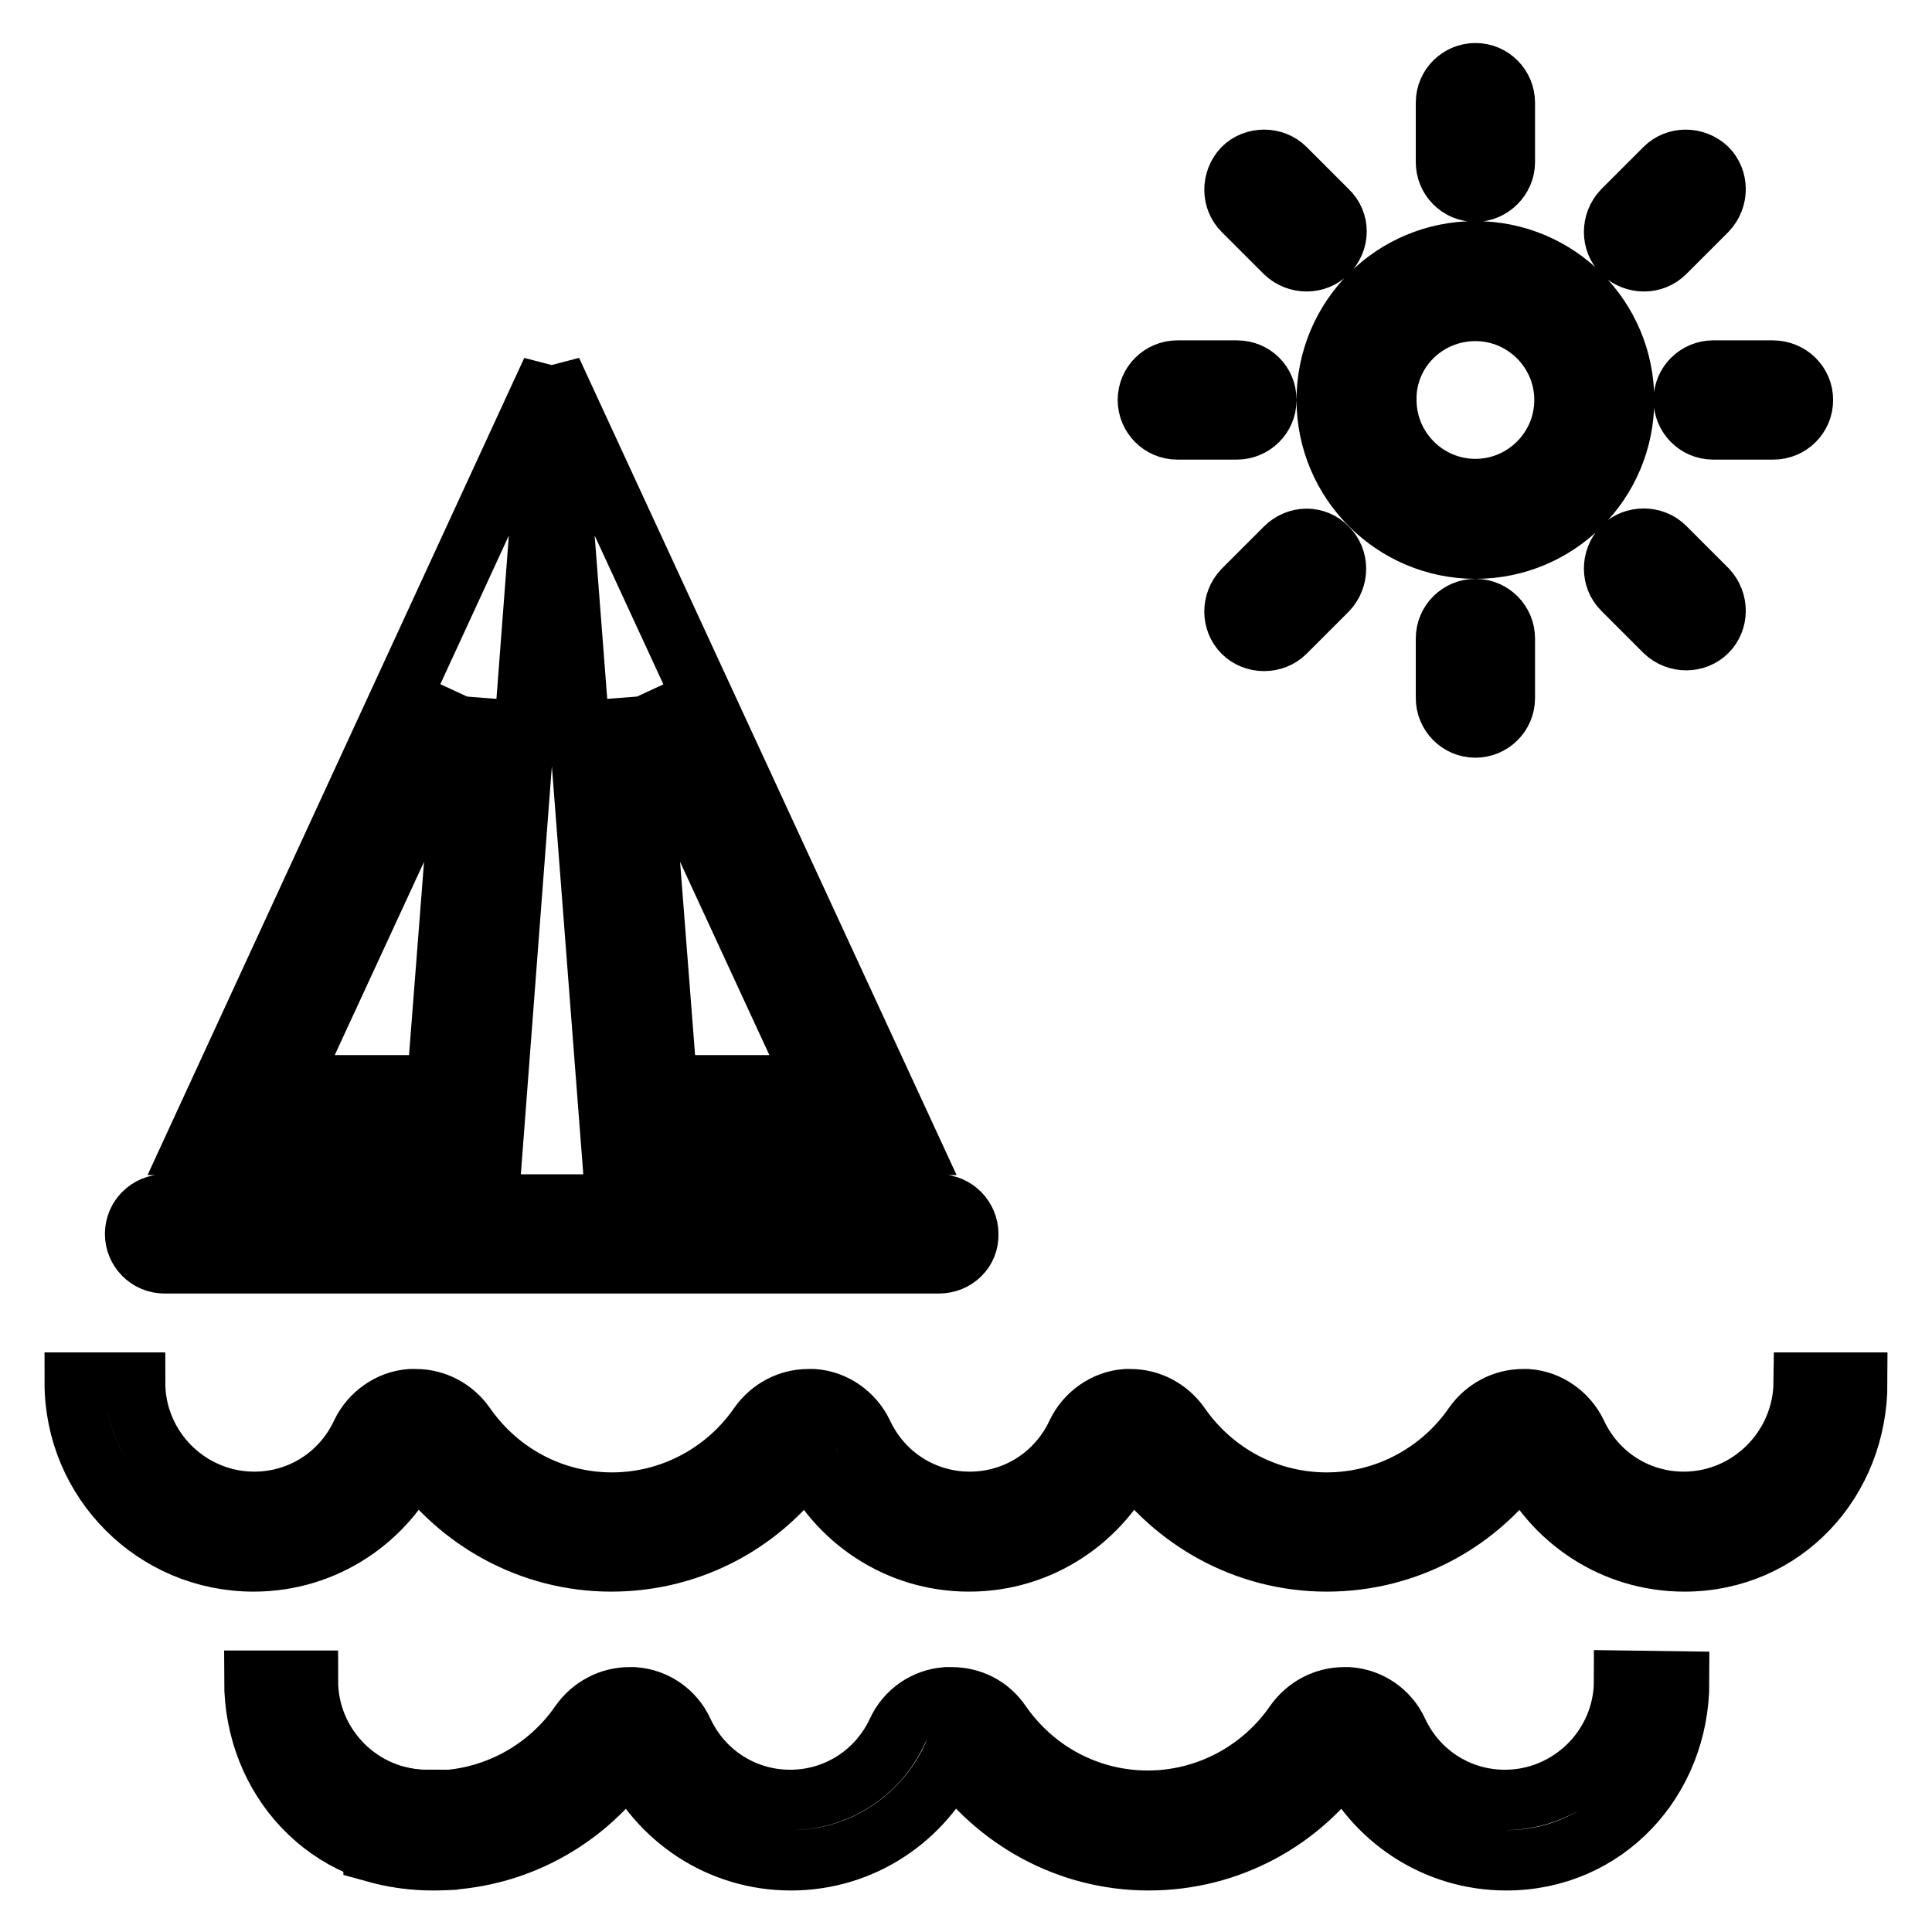 <?xml version="1.0" encoding="utf-8"?>
<!-- Svg Vector Icons : http://www.onlinewebfonts.com/icon -->
<!DOCTYPE svg PUBLIC "-//W3C//DTD SVG 1.1//EN" "http://www.w3.org/Graphics/SVG/1.1/DTD/svg11.dtd">
<svg version="1.1" xmlns="http://www.w3.org/2000/svg" xmlns:xlink="http://www.w3.org/1999/xlink" x="0px" y="0px" viewBox="0 0 256 256" enable-background="new 0 0 256 256" xml:space="preserve">
<g> <path stroke-width="8" fill-opacity="0" stroke="#000000"  d="M195.5,41.2c6.5,0,11.8,5.3,11.8,11.8c0,6.5-5.3,11.8-11.8,11.8c-6.5,0-11.8-5.3-11.8-11.8 C183.6,46.5,188.9,41.2,195.5,41.2 M195.5,33.3c-10.9,0-19.7,8.8-19.7,19.7c0,10.9,8.9,19.7,19.7,19.7c10.9,0,19.7-8.8,19.7-19.7 C215.2,42.1,206.4,33.3,195.5,33.3z M195.5,25.4c-2.2,0-3.9-1.8-3.9-3.9v-7.9c0-2.2,1.8-3.9,3.9-3.9c2.2,0,3.9,1.8,3.9,3.9v7.9 C199.4,23.6,197.6,25.4,195.5,25.4z M195.5,96.4c-2.2,0-3.9-1.8-3.9-3.9v-7.9c0-2.2,1.8-3.9,3.9-3.9c2.2,0,3.9,1.8,3.9,3.9v7.9 C199.4,94.7,197.6,96.4,195.5,96.4z M175.9,33.5c-1.5,1.5-4,1.5-5.6,0l-5.6-5.6c-1.5-1.5-1.5-4,0-5.6c1.5-1.5,4.1-1.5,5.6,0 l5.6,5.6C177.5,29.4,177.5,31.9,175.9,33.5z M226.2,83.7c-1.5,1.5-4,1.5-5.6,0l-5.6-5.6c-1.5-1.5-1.5-4,0-5.6 c1.5-1.5,4.1-1.5,5.6,0l5.6,5.6C227.7,79.7,227.7,82.2,226.2,83.7z M167.8,53c0,2.2-1.8,3.9-3.9,3.9H156c-2.2,0-3.9-1.8-3.9-3.9 c0-2.2,1.8-3.9,3.9-3.9h7.9C166.1,49.1,167.8,50.8,167.8,53z M238.9,53c0,2.2-1.8,3.9-3.9,3.9H227c-2.2,0-3.9-1.8-3.9-3.9 c0-2.2,1.8-3.9,3.9-3.9h7.9C237.1,49.1,238.9,50.8,238.9,53z M175.9,72.6c1.5,1.5,1.5,4,0,5.6l-5.6,5.6c-1.5,1.5-4.1,1.5-5.6,0 c-1.5-1.5-1.5-4,0-5.6l5.6-5.6C171.9,71,174.4,71,175.9,72.6z M226.2,22.3c1.5,1.5,1.5,4,0,5.6l-5.6,5.6c-1.5,1.5-4,1.5-5.6,0 c-1.5-1.5-1.5-4,0-5.6l5.6-5.6C222.1,20.8,224.6,20.8,226.2,22.3z M124.4,167.4H21.8c-2.2,0-3.9-1.8-3.9-3.9c0-2.2,1.8-3.9,3.9-3.9 h102.6c2.2,0,3.9,1.8,3.9,3.9C128.4,165.7,126.6,167.4,124.4,167.4z M84.4,92.3l23.8,51.5H88.4L84.4,92.3 M73.1,49.1L81,151.7h39.5 L73.1,49.1z M61.9,92.3l-4,51.5H38.1L61.9,92.3 M73.1,49.1L25.8,151.7h39.5L73.1,49.1z M223.1,199c-6.1,0-11.6-3.5-14.2-9.1 c-1.2-2.5-3.7-4.3-6.5-4.5c-0.2,0-0.4,0-0.6,0c-2.6,0-5,1.3-6.5,3.4c-4.4,6.4-11.7,10.3-19.5,10.3c-7.8,0-15-3.8-19.5-10.3 c-1.5-2.1-3.9-3.4-6.5-3.4c-0.2,0-0.4,0-0.6,0c-2.8,0.2-5.3,2-6.5,4.5c-2.6,5.6-8.1,9.1-14.2,9.1c-6.1,0-11.6-3.5-14.2-9.1 c-1.2-2.5-3.7-4.3-6.5-4.5c-0.2,0-0.5,0-0.7,0c-2.6,0-5,1.3-6.5,3.4c-4.4,6.4-11.7,10.3-19.5,10.3c-7.8,0-15-3.8-19.5-10.3 c-1.5-2.1-3.9-3.4-6.5-3.4c-0.2,0-0.4,0-0.7,0c-2.8,0.2-5.3,2-6.5,4.5c-2.6,5.6-8.1,9.1-14.2,9.1c-8.7,0-15.8-7.1-15.8-15.8h-8 c0,13.1,10.6,23.7,23.7,23.7c9.5,0,17.6-5.6,21.4-13.7c5.7,8.2,15.2,13.7,26,13.7c10.8,0,20.3-5.4,26-13.7 c3.8,8.1,11.9,13.7,21.4,13.7c9.5,0,17.6-5.6,21.4-13.7c5.7,8.2,15.2,13.7,26,13.7s20.3-5.4,26-13.7c3.8,8.1,11.9,13.7,21.4,13.7 c13.1,0,22.9-10.6,22.9-23.7h-7.1C238.9,191.9,231.8,199,223.1,199z M33.7,222.7h7.1c0,8.7,7.1,15.8,15.8,15.8v7.9 C43.5,246.4,33.7,235.8,33.7,222.7z"/> <path stroke-width="8" fill-opacity="0" stroke="#000000"  d="M215.2,222.7c0,8.7-7.1,15.8-15.8,15.8c-6.1,0-11.6-3.5-14.2-9.1c-1.2-2.6-3.7-4.3-6.5-4.5 c-0.2,0-0.4,0-0.6,0c-2.6,0-5,1.3-6.5,3.4c-4.4,6.4-11.7,10.3-19.5,10.3c-7.8,0-15-3.8-19.5-10.3c-1.5-2.2-3.9-3.4-6.5-3.4 c-0.2,0-0.4,0-0.7,0c-2.8,0.2-5.3,1.9-6.5,4.5c-2.6,5.6-8.1,9.1-14.2,9.1c-6.1,0-11.6-3.5-14.2-9.1c-1.2-2.6-3.7-4.3-6.5-4.5 c-0.2,0-0.4,0-0.6,0c-2.6,0-5,1.3-6.5,3.4c-4.4,6.4-11.7,10.3-19.5,10.3c-2.7,0-5.4-0.6-7.9-1.5v8.3c2.5,0.7,5.1,1.1,7.9,1.1 c10.8,0,20.3-5.4,26-13.7c3.8,8.1,11.9,13.7,21.4,13.7s17.6-5.6,21.4-13.7c5.7,8.2,15.2,13.7,26,13.7s20.3-5.4,26-13.7 c3.8,8.1,11.9,13.7,21.4,13.7c13.1,0,22.9-10.6,22.9-23.7L215.2,222.7L215.2,222.7z"/></g>
</svg>